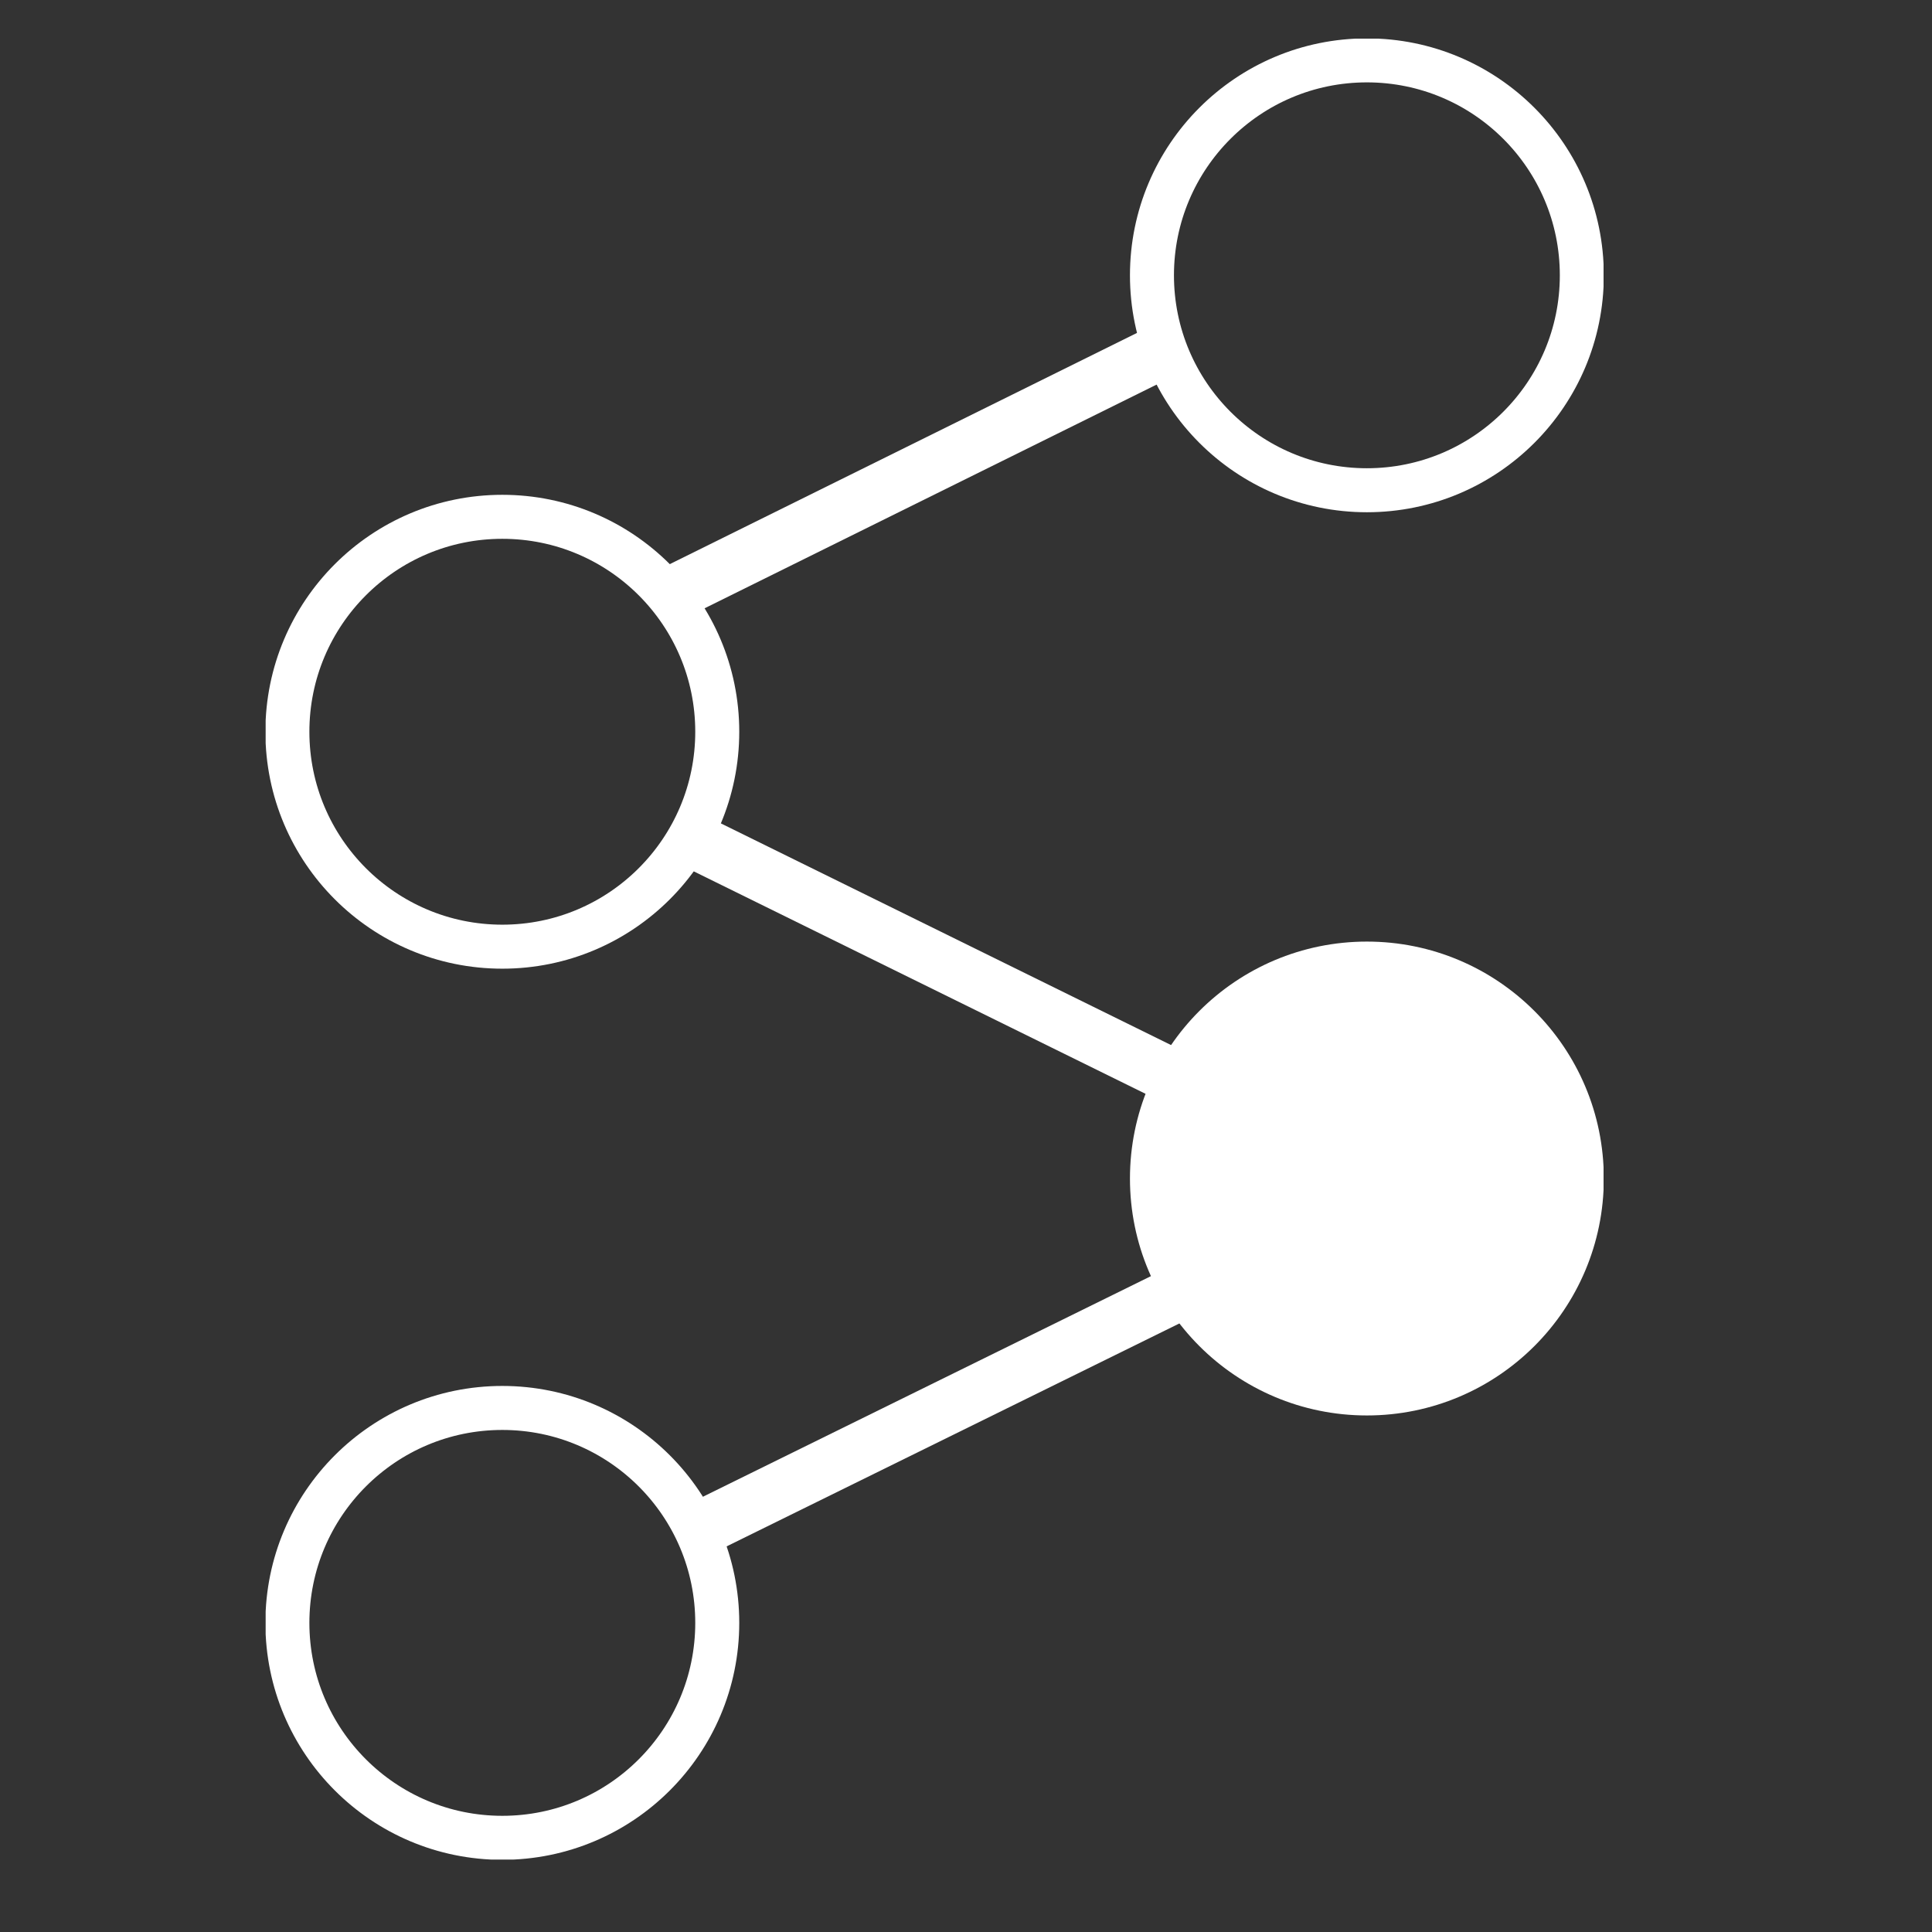 <?xml version="1.0" encoding="utf-8"?>
<!-- Generator: Adobe Illustrator 18.1.0, SVG Export Plug-In . SVG Version: 6.00 Build 0)  -->
<svg version="1.1" id="Layer_1" xmlns="http://www.w3.org/2000/svg" xmlns:xlink="http://www.w3.org/1999/xlink" x="0px" y="0px"
	 viewBox="0 0 80 80" enable-background="new 0 0 80 80" xml:space="preserve">
<rect x="0" y="0" width="80" height="80" fill="#333333" stroke="none"/>
<line fill="none" stroke="#FFFFFF" stroke-width="2.278" x1="29.2" y1="63.2" x2="48.9" y2="53.5"/>
<g>
	<defs>
		<rect id="SVGID_1_" x="11" y="1.6" width="55.4" height="75.4"/>
	</defs>
	<clipPath id="SVGID_2_">
		<use xlink:href="#SVGID_1_"  overflow="visible"/>
	</clipPath>
	<circle clip-path="url(#SVGID_2_)" fill="none" stroke="#FFFFFF" stroke-width="1.822" cx="20.8" cy="67.2" r="8.9"/>
	<path clip-path="url(#SVGID_2_)" fill="#FFFFFF" d="M56.6,39.9c4.9,0,8.9,4,8.9,8.9s-4,8.9-8.9,8.9s-8.9-4-8.9-8.9
		S51.7,39.9,56.6,39.9"/>
	<circle clip-path="url(#SVGID_2_)" fill="none" stroke="#FFFFFF" stroke-width="1.822" cx="56.6" cy="48.8" r="8.9"/>
	<circle clip-path="url(#SVGID_2_)" fill="none" stroke="#FFFFFF" stroke-width="1.822" cx="20.8" cy="30.3" r="8.9"/>
</g>
<line fill="none" stroke="#FFFFFF" stroke-width="2.278" x1="28.5" y1="34.7" x2="48.2" y2="44.4"/>
<g>
	<defs>
		<rect id="SVGID_3_" x="11" y="1.6" width="55.4" height="75.4"/>
	</defs>
	<clipPath id="SVGID_4_">
		<use xlink:href="#SVGID_3_"  overflow="visible"/>
	</clipPath>
	<circle clip-path="url(#SVGID_4_)" fill="none" stroke="#FFFFFF" stroke-width="1.822" cx="56.6" cy="11.4" r="8.9"/>
</g>
<line fill="none" stroke="#FFFFFF" stroke-width="2.278" x1="28.2" y1="24.4" x2="47.8" y2="14.7"/>
</svg>
